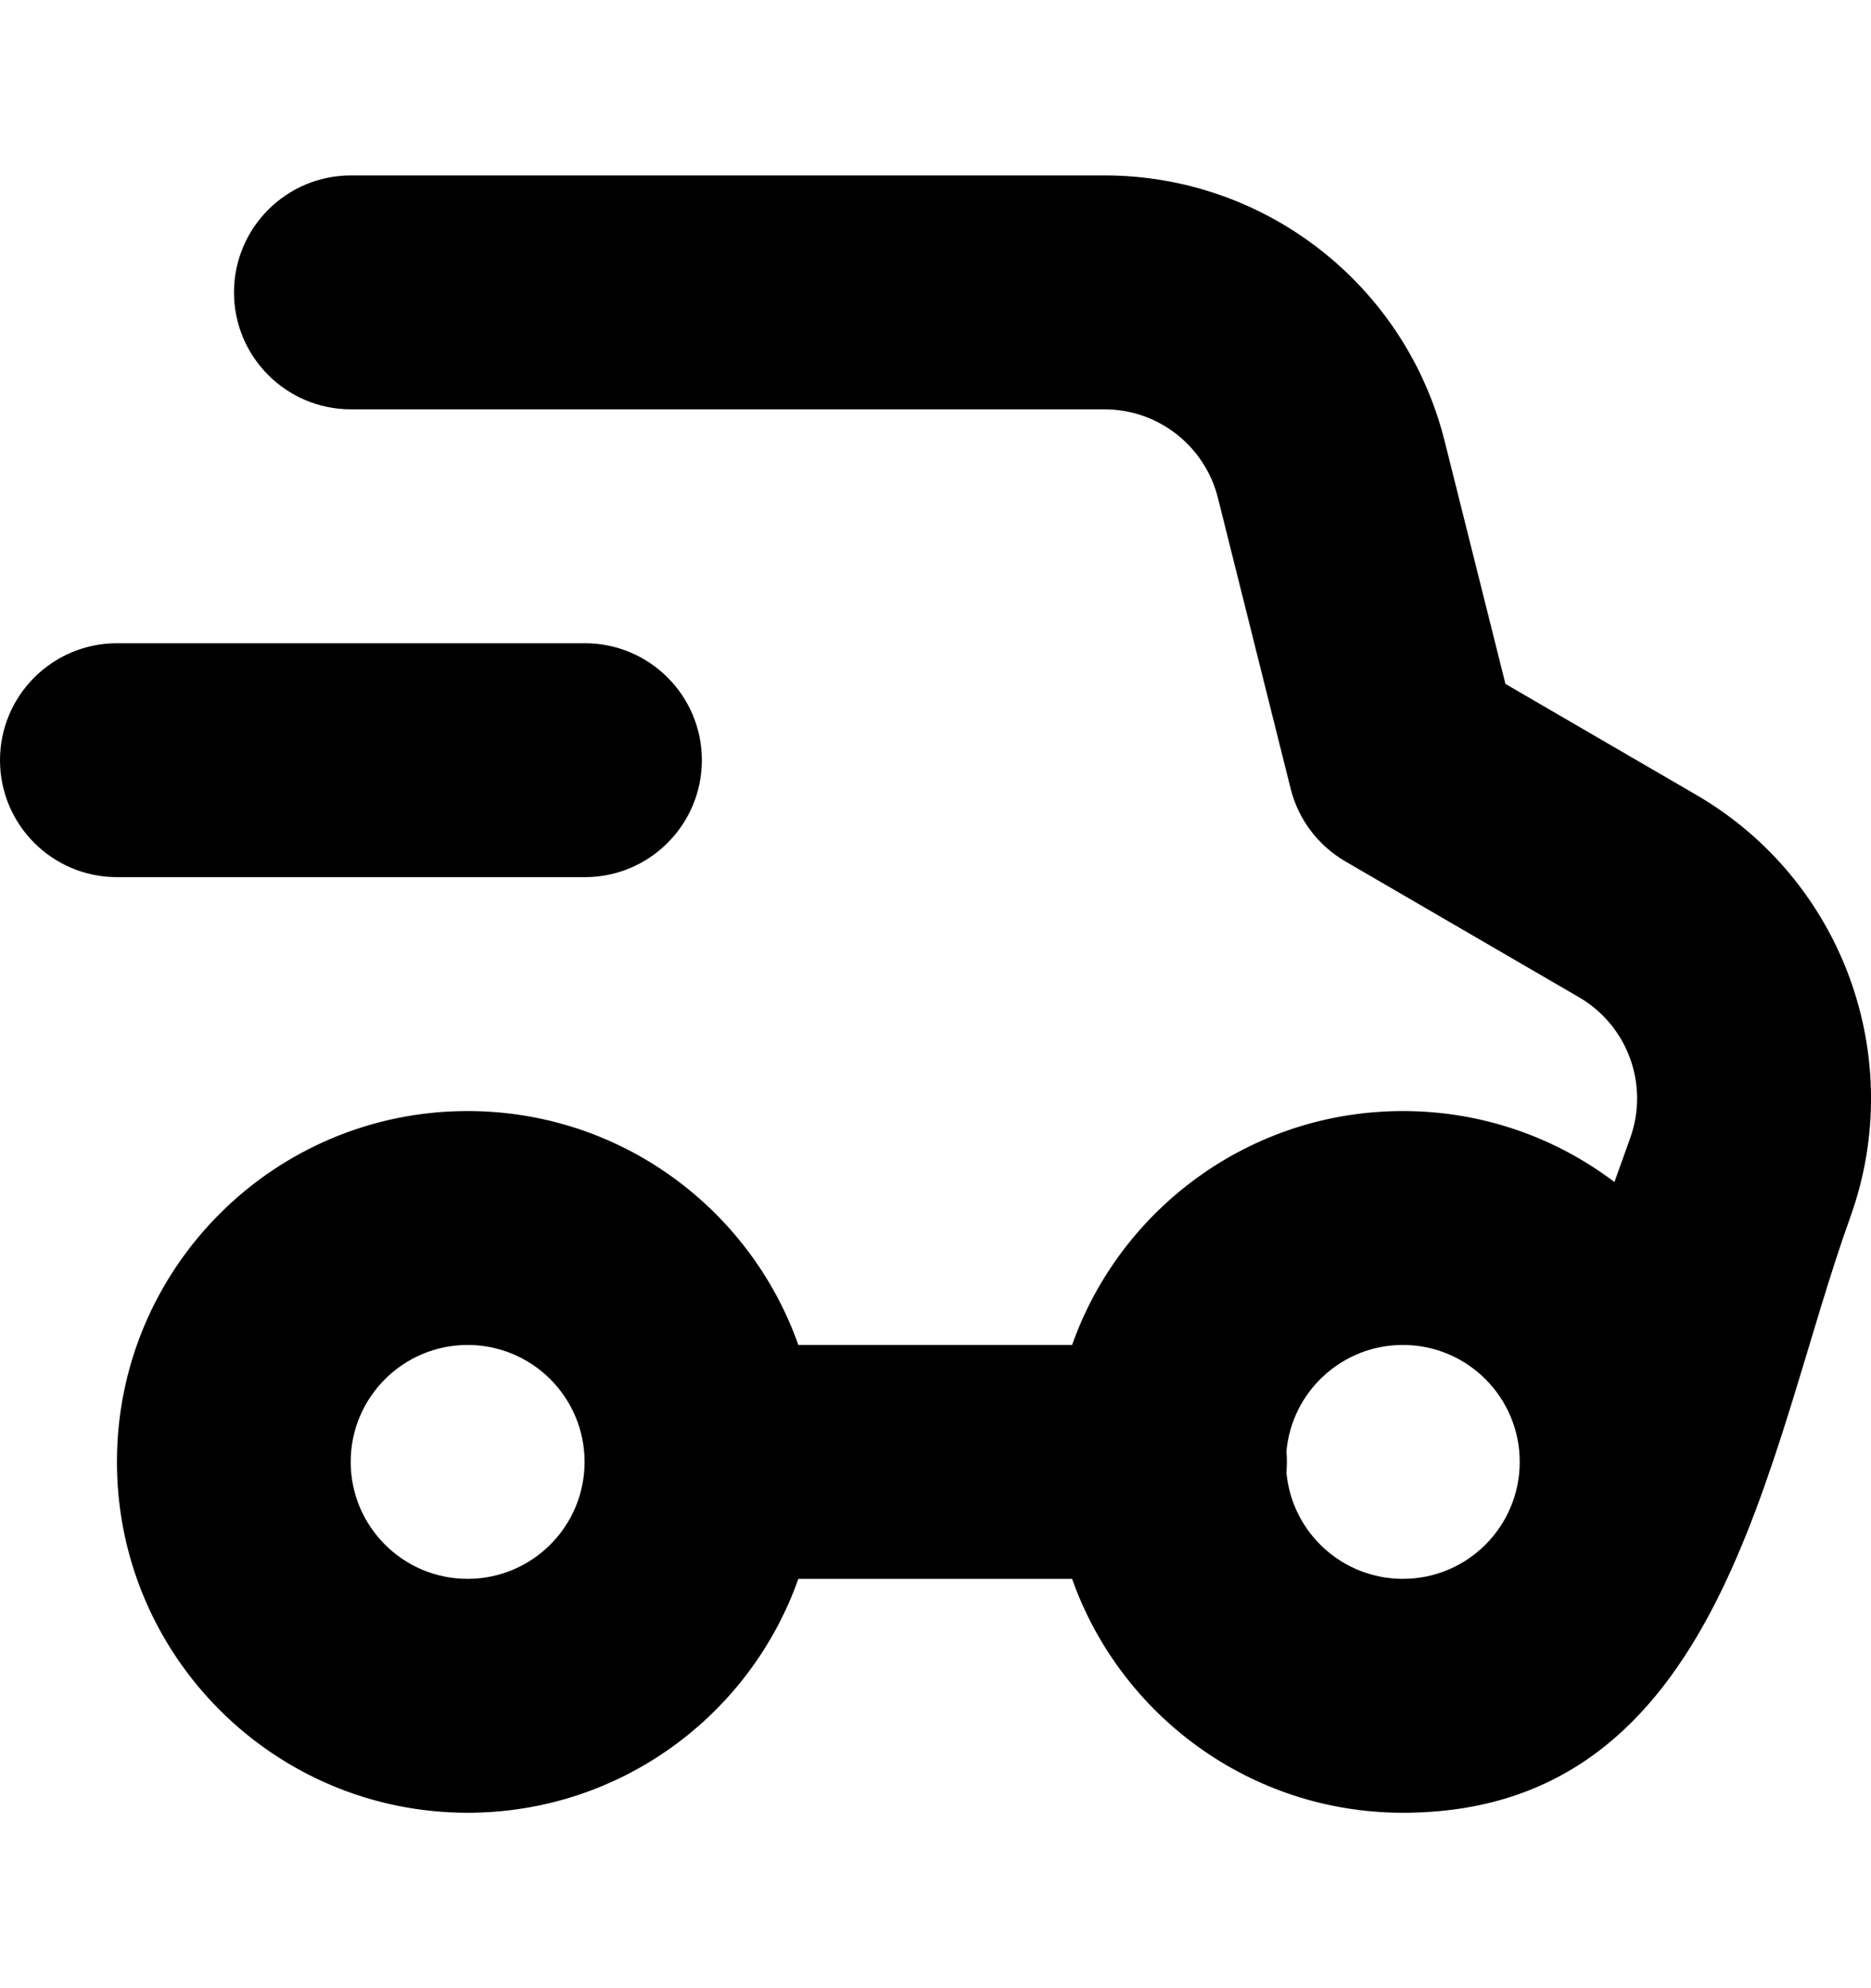 <svg width="16" height="17" viewBox="0 0 16 17" fill="none" xmlns="http://www.w3.org/2000/svg">
  <path d="M2.001 2.5C2.001 1.948 2.449 1.5 3.001 1.5H9.445C10.821 1.5 12.02 2.437 12.354 3.772L12.874 5.848L14.508 6.798C15.759 7.526 16.313 9.044 15.823 10.407C15.096 12.428 14.74 15.5 11.997 15.5C10.691 15.5 9.58 14.665 9.168 13.5H6.827C6.416 14.665 5.305 15.5 3.999 15.5C2.343 15.5 1 14.157 1 12.5C1 10.843 2.343 9.5 3.999 9.5C5.305 9.5 6.416 10.335 6.827 11.5H9.168C9.58 10.335 10.691 9.5 11.997 9.5C12.676 9.5 13.303 9.726 13.806 10.107L13.941 9.73C14.104 9.276 13.92 8.77 13.503 8.527L11.504 7.365C11.271 7.229 11.102 7.005 11.037 6.743L10.415 4.257C10.303 3.812 9.904 3.5 9.445 3.5H3.001C2.449 3.5 2.001 3.052 2.001 2.5ZM11.001 12.589C11.046 13.1 11.475 13.5 11.997 13.5C12.549 13.5 12.996 13.052 12.996 12.5C12.996 11.948 12.549 11.5 11.997 11.5C11.475 11.5 11.046 11.9 11.001 12.411C11.004 12.44 11.005 12.47 11.005 12.5C11.005 12.53 11.004 12.56 11.001 12.589ZM3.999 11.5C3.447 11.5 2.999 11.948 2.999 12.5C2.999 13.052 3.447 13.5 3.999 13.5C4.551 13.5 4.999 13.052 4.999 12.5C4.999 11.948 4.551 11.5 3.999 11.5Z" fill="black"/>
  <path d="M0 6.5C0 5.948 0.448 5.5 1 5.5H5.002C5.554 5.5 6.002 5.948 6.002 6.5C6.002 7.052 5.554 7.5 5.002 7.5H1C0.448 7.5 0 7.052 0 6.5Z" fill="black"/>
</svg>
